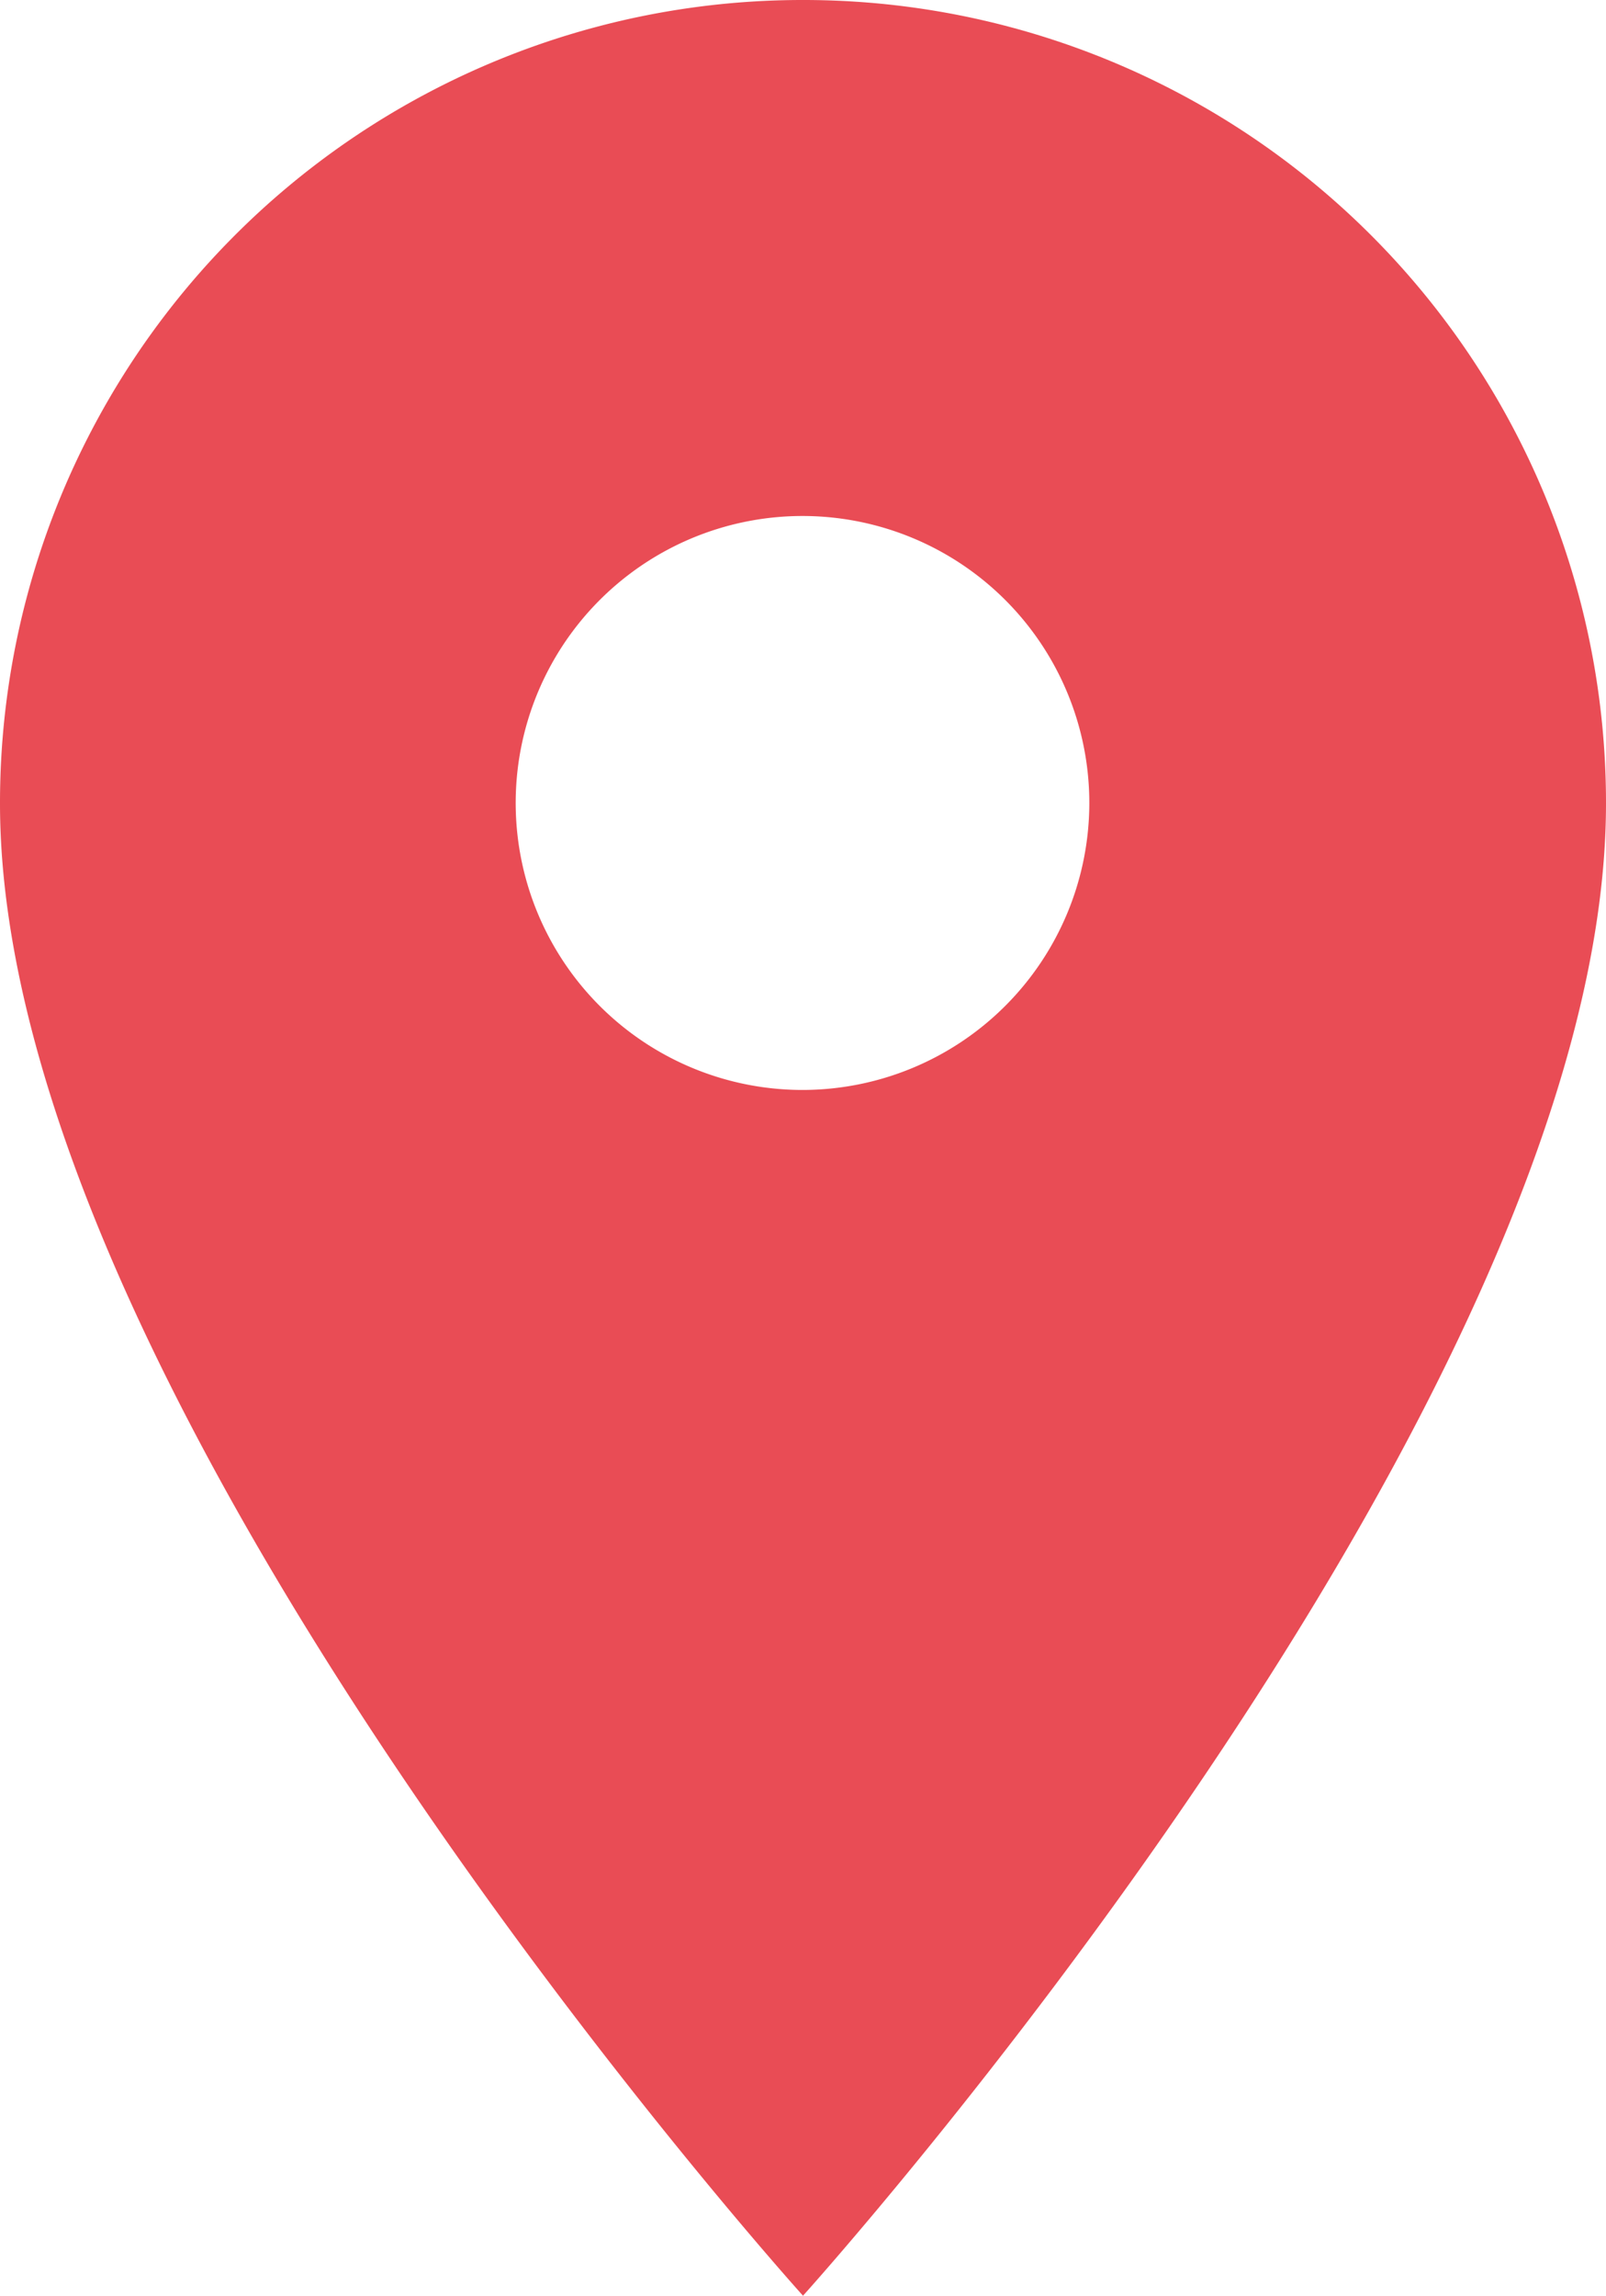 <svg xmlns="http://www.w3.org/2000/svg" width="12.974" height="18.535" viewBox="0 0 12.974 18.535"><defs><style>.a{fill:#e94c55;}</style></defs><path class="a" d="M11.487,2A6.482,6.482,0,0,0,5,8.487c0,4.865,6.487,12.048,6.487,12.048s6.487-7.182,6.487-12.048A6.482,6.482,0,0,0,11.487,2Zm0,8.8A2.317,2.317,0,1,1,13.8,8.487,2.318,2.318,0,0,1,11.487,10.8Z" transform="translate(-5 -2)"/></svg>